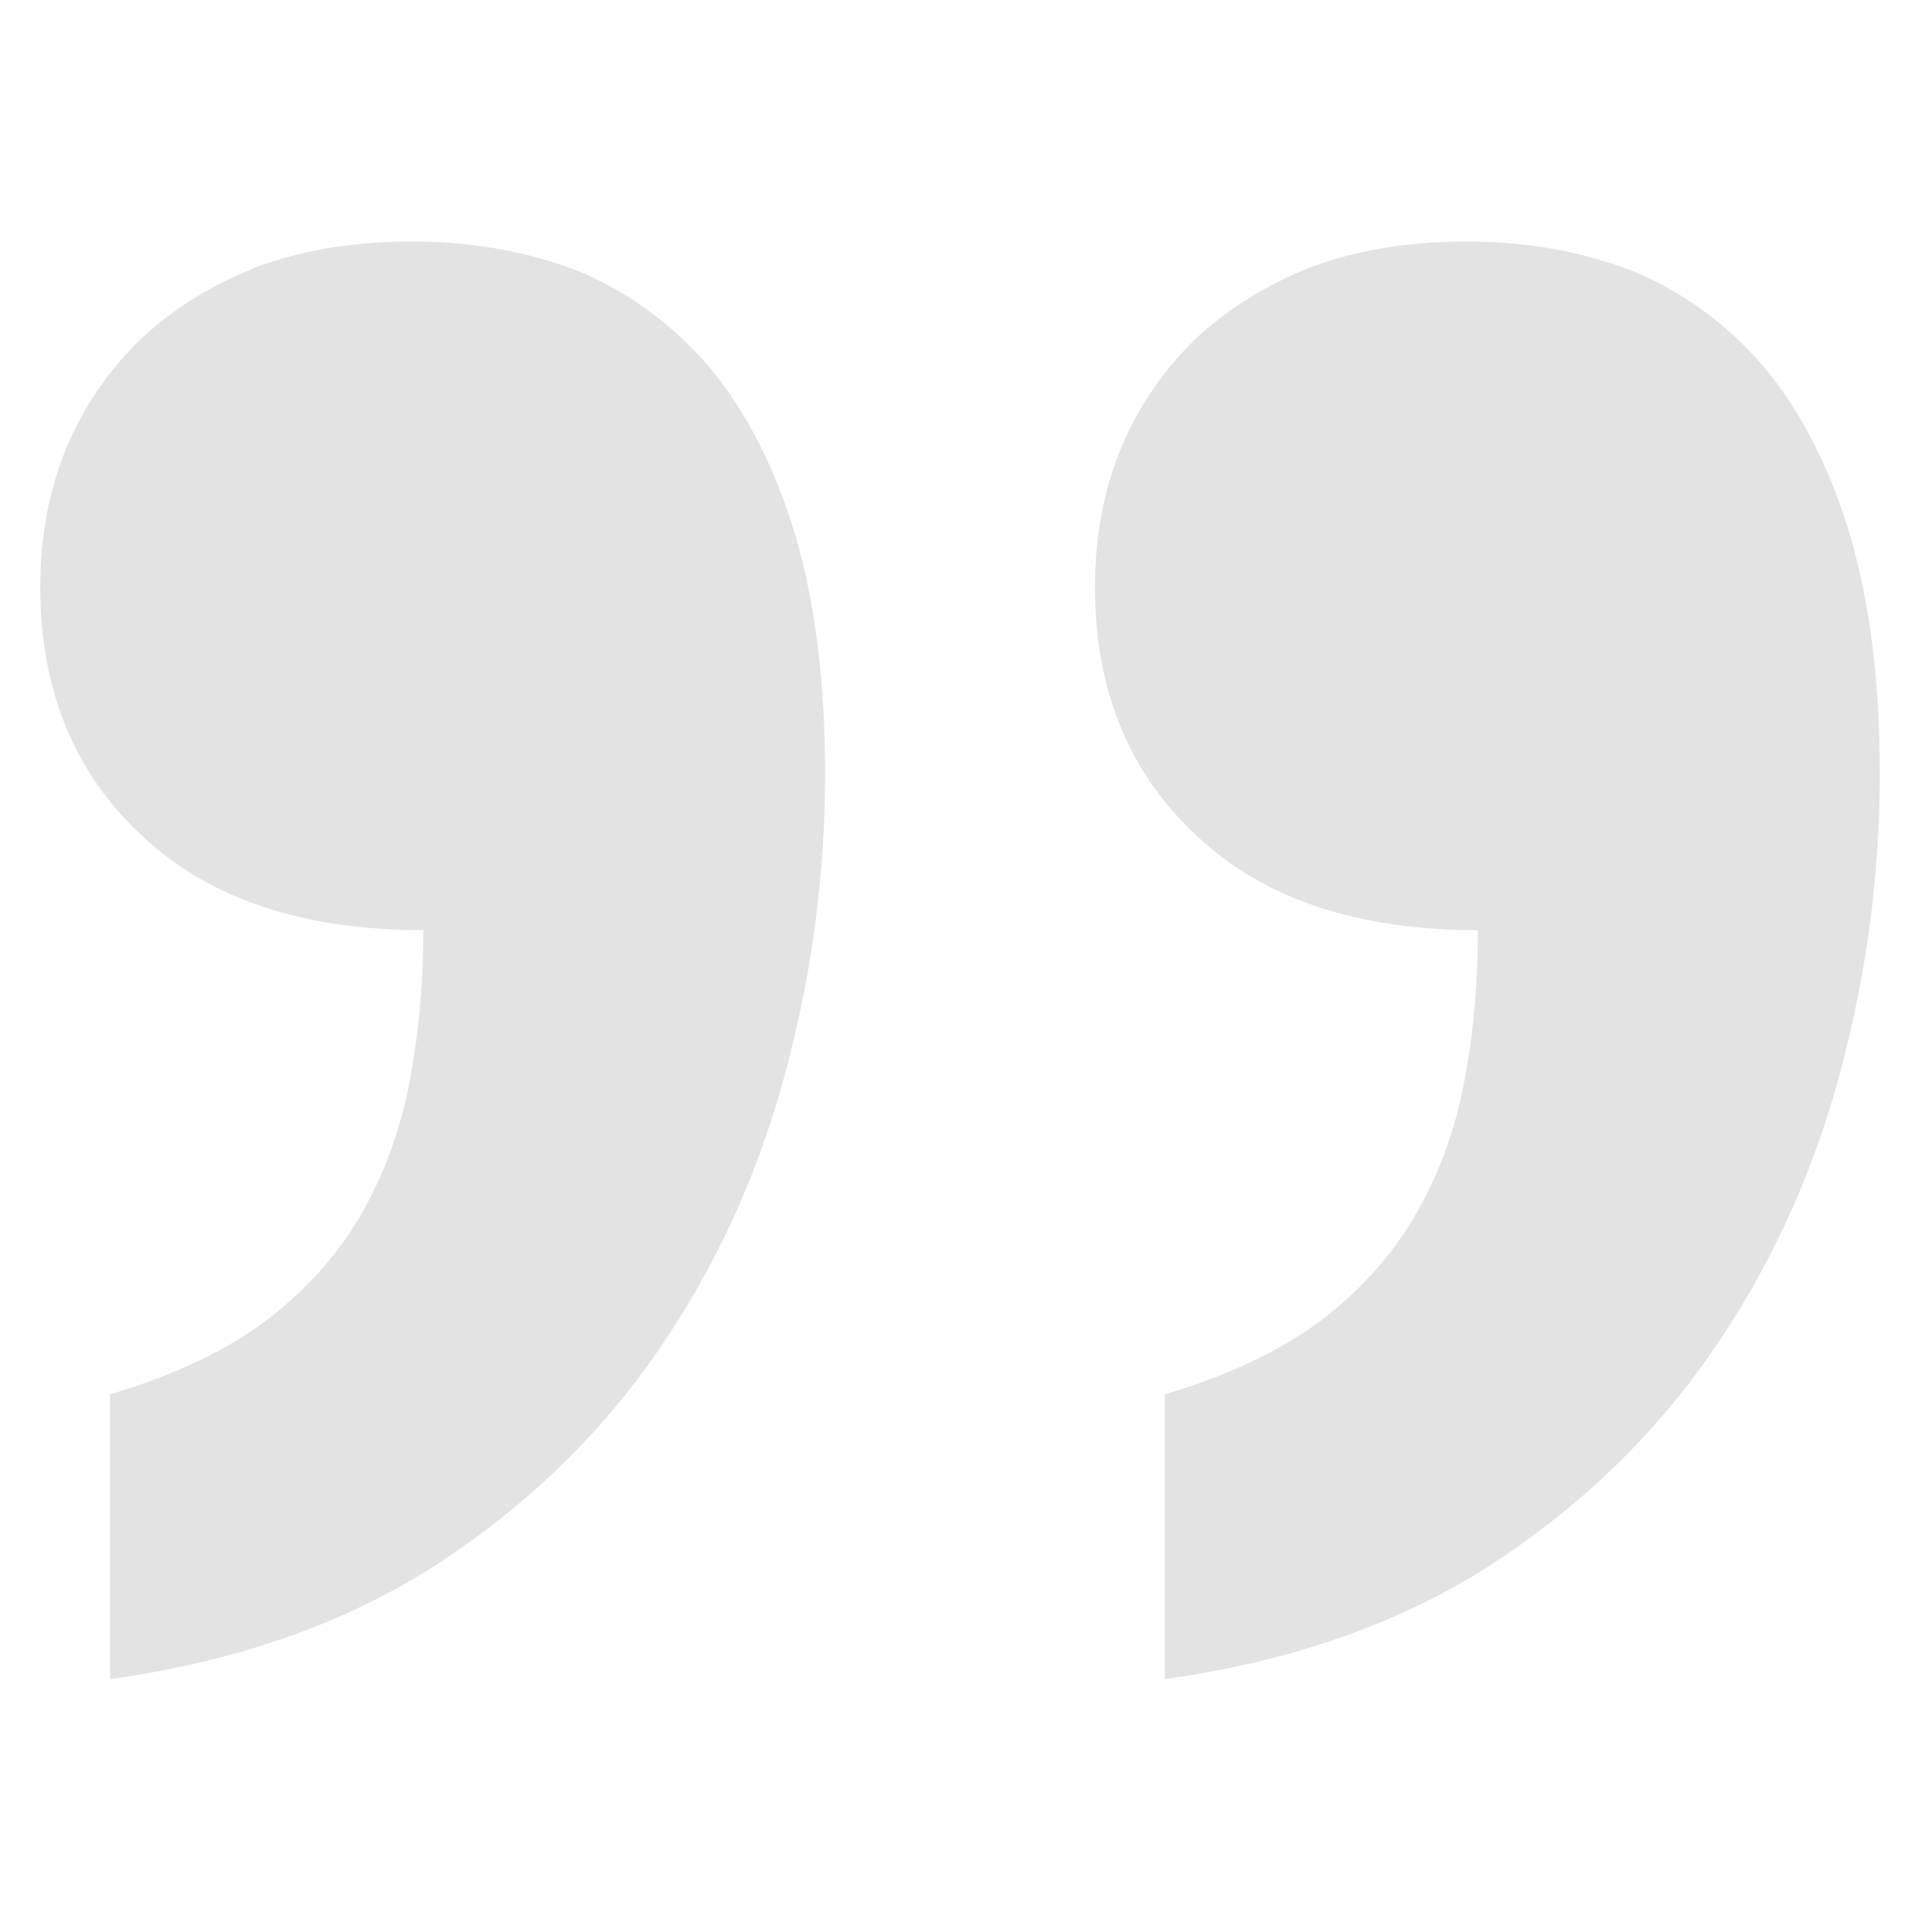 <svg width="24" height="24" viewBox="0 0 24 24" fill="none" xmlns="http://www.w3.org/2000/svg">
<path d="M14.469 17.32C15.266 17.086 15.922 16.773 16.438 16.383C16.938 15.992 17.328 15.547 17.609 15.047C17.891 14.547 18.086 14 18.195 13.406C18.305 12.828 18.359 12.211 18.359 11.555C16.859 11.555 15.695 11.164 14.867 10.383C14.023 9.602 13.602 8.57 13.602 7.289C13.602 6.664 13.711 6.086 13.93 5.555C14.148 5.039 14.461 4.586 14.867 4.195C15.273 3.82 15.758 3.523 16.32 3.305C16.883 3.102 17.516 3 18.219 3C18.969 3 19.664 3.125 20.305 3.375C20.93 3.641 21.469 4.039 21.922 4.57C22.375 5.117 22.727 5.805 22.977 6.633C23.227 7.477 23.352 8.469 23.352 9.609C23.352 10.891 23.18 12.156 22.836 13.406C22.492 14.656 21.961 15.797 21.242 16.828C20.523 17.859 19.609 18.734 18.5 19.453C17.375 20.172 16.031 20.641 14.469 20.859V17.32ZM1.367 17.32C2.164 17.086 2.82 16.773 3.336 16.383C3.836 15.992 4.227 15.547 4.508 15.047C4.789 14.547 4.984 14 5.094 13.406C5.203 12.828 5.258 12.211 5.258 11.555C3.758 11.555 2.594 11.164 1.766 10.383C0.922 9.602 0.5 8.57 0.5 7.289C0.5 6.664 0.609 6.086 0.828 5.555C1.047 5.039 1.359 4.586 1.766 4.195C2.172 3.82 2.656 3.523 3.219 3.305C3.781 3.102 4.414 3 5.117 3C5.867 3 6.562 3.125 7.203 3.375C7.828 3.641 8.367 4.039 8.82 4.57C9.273 5.117 9.625 5.805 9.875 6.633C10.125 7.477 10.25 8.469 10.25 9.609C10.25 10.891 10.078 12.156 9.734 13.406C9.391 14.656 8.859 15.797 8.141 16.828C7.422 17.859 6.508 18.734 5.398 19.453C4.273 20.172 2.93 20.641 1.367 20.859V17.32Z" fill="#E3E3E3"/>
</svg>
